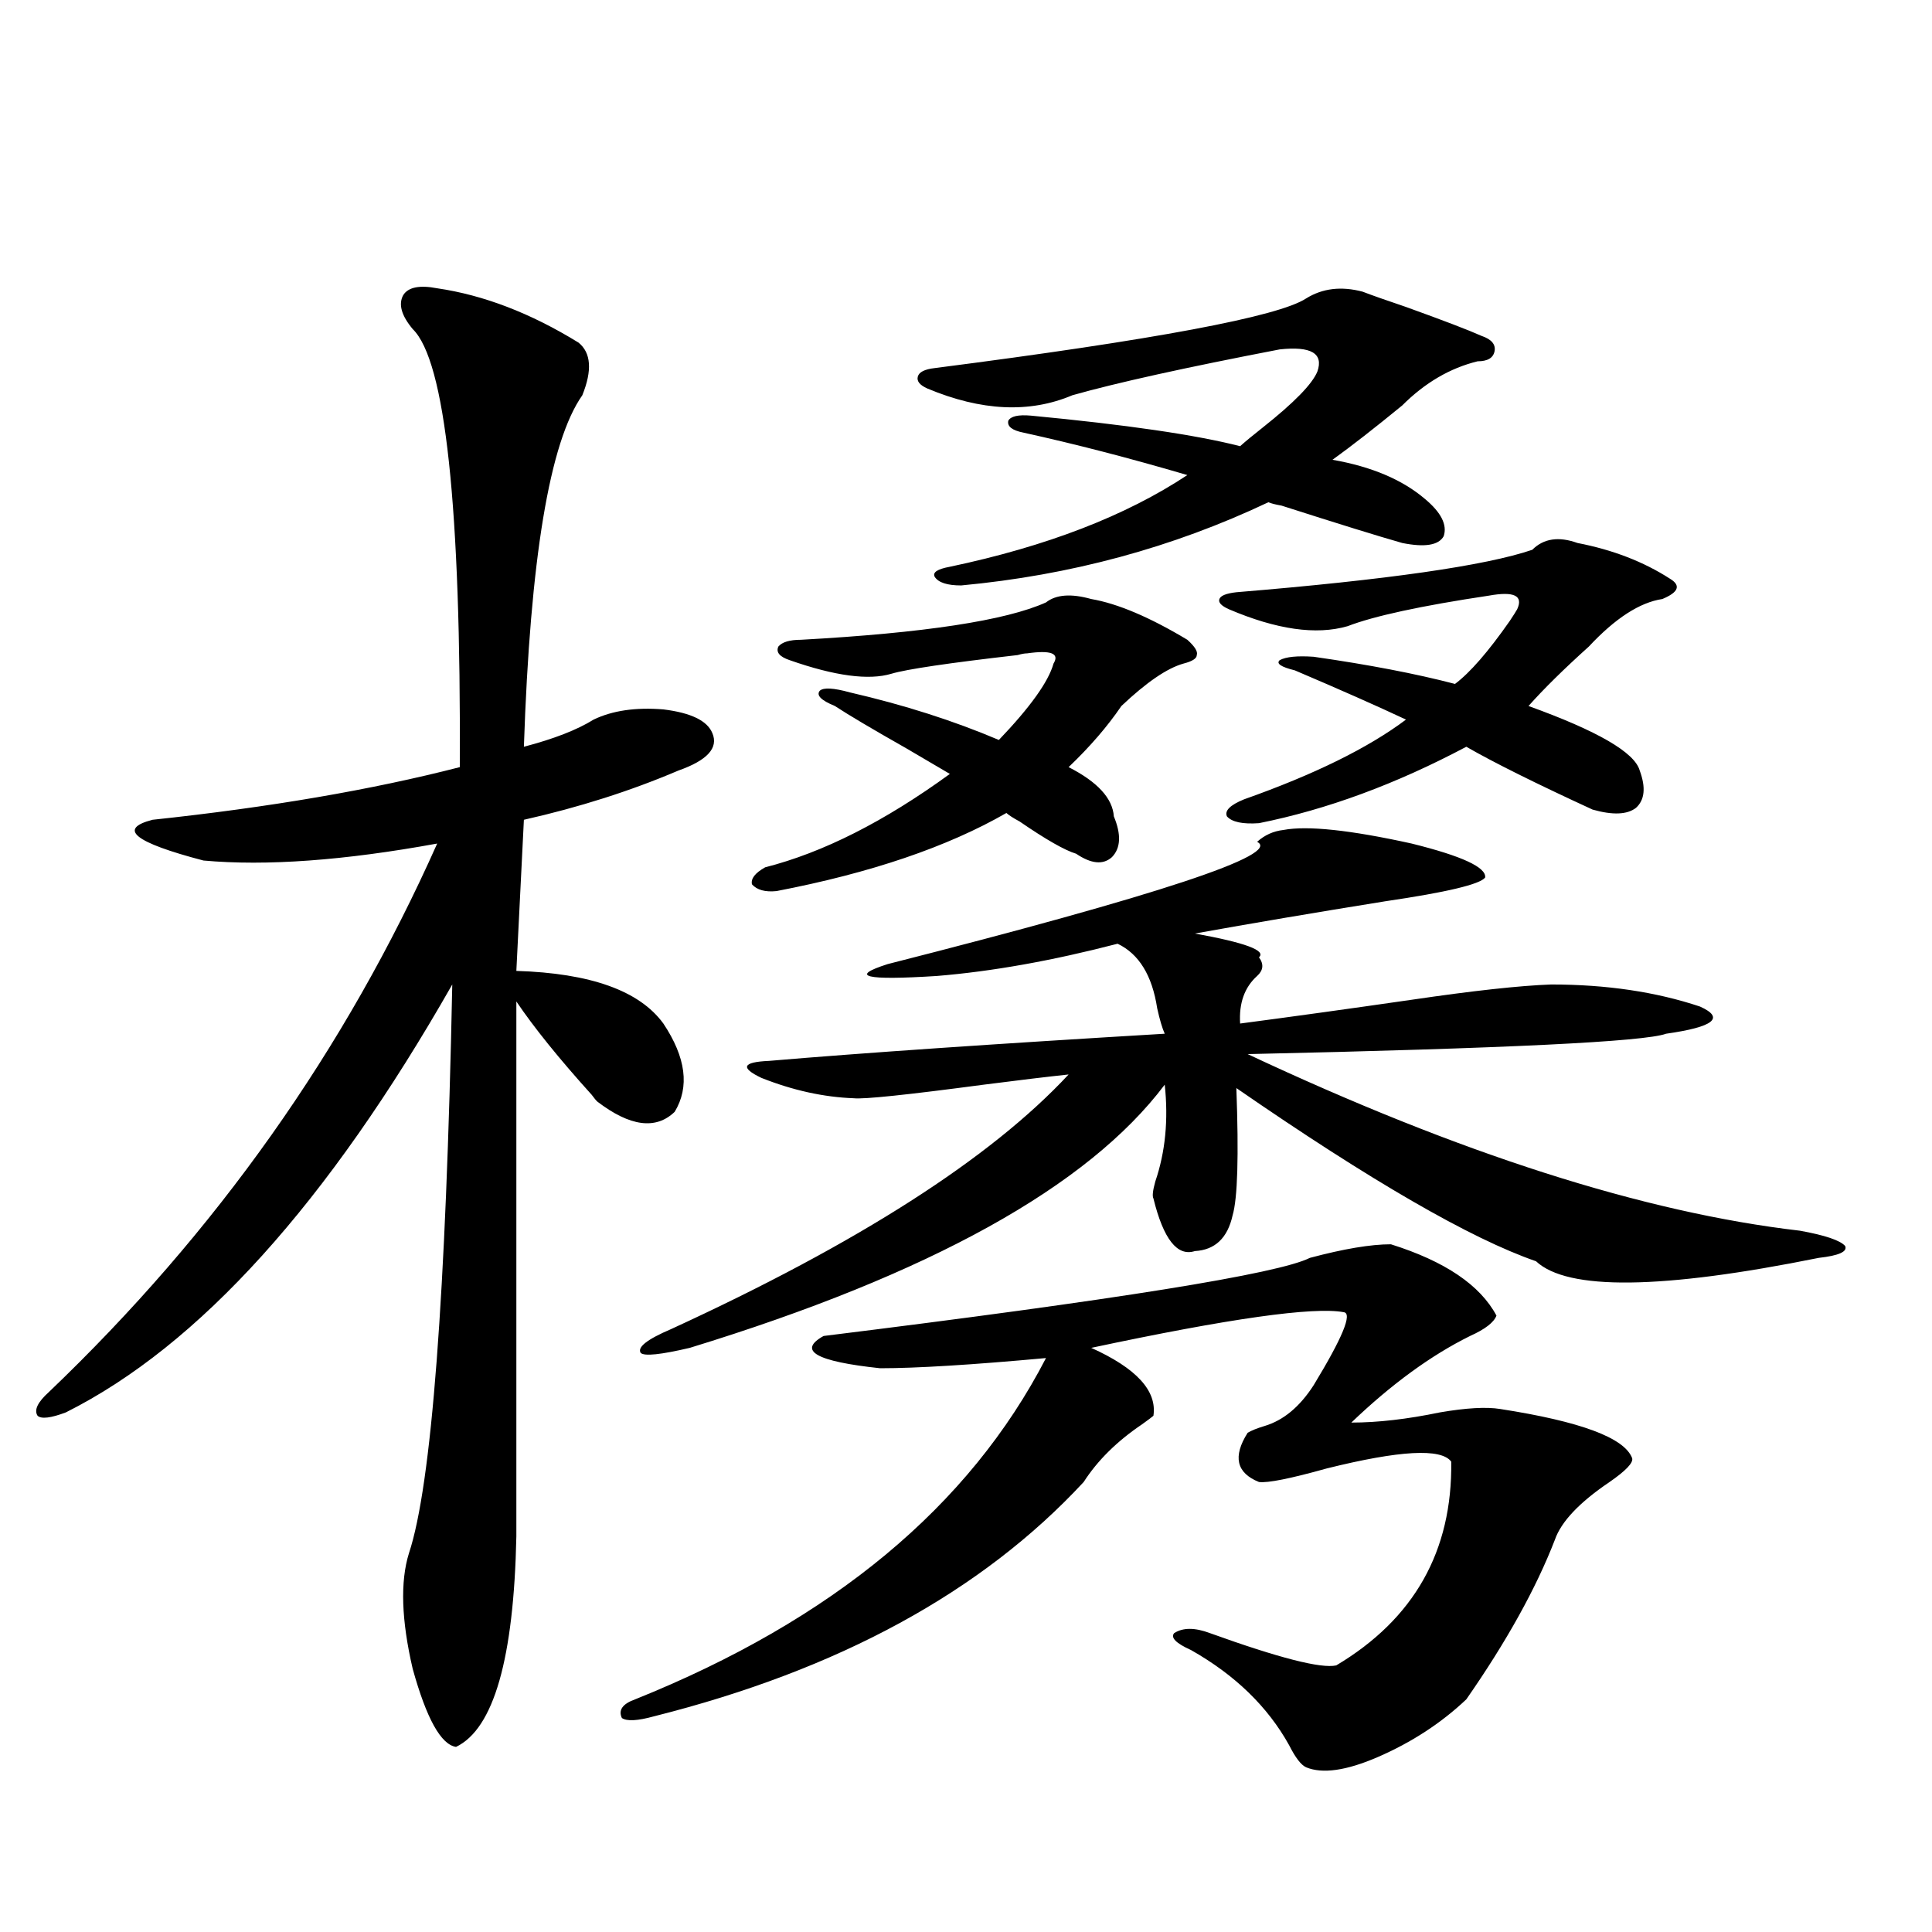 <?xml version="1.0" encoding="utf-8"?>
<!-- Generator: Adobe Illustrator 16.0.0, SVG Export Plug-In . SVG Version: 6.00 Build 0)  -->
<!DOCTYPE svg PUBLIC "-//W3C//DTD SVG 1.1//EN" "http://www.w3.org/Graphics/SVG/1.1/DTD/svg11.dtd">
<svg version="1.1" id="图层_1" xmlns="http://www.w3.org/2000/svg" xmlns:xlink="http://www.w3.org/1999/xlink" x="0px" y="0px"
	 width="1000px" height="1000px" viewBox="0 0 1000 1000" enable-background="new 0 0 1000 1000" xml:space="preserve">
<path d="M226.287,149.215c24.055,3.516,48.444,12.895,73.169,28.125c6.494,5.273,7.149,14.365,1.951,27.246
	c-16.92,24.033-26.996,84.677-30.243,181.934c15.609-4.092,27.637-8.789,36.097-14.063c9.756-4.683,21.783-6.441,36.097-5.273
	c14.299,1.758,22.759,5.864,25.365,12.305c3.247,7.622-2.606,14.063-17.561,19.336c-24.725,10.547-51.386,19.048-79.998,25.488
	l-3.902,78.223c38.368,1.181,63.733,10.259,76.096,27.246c11.707,17.578,13.658,32.822,5.854,45.703
	c-9.756,9.38-23.094,7.622-39.999-5.273c-0.655-0.577-1.631-1.758-2.927-3.516c-16.92-18.745-29.923-34.854-39.023-48.34v276.855
	c-1.311,63.281-11.707,99.605-31.219,108.984c-7.805-1.181-15.289-14.653-22.438-40.43c-5.854-25.2-6.509-45.113-1.951-59.766
	c11.707-35.156,19.177-133.292,22.438-294.434C169.703,622.657,103.028,696.485,34.097,731.051
	c-7.805,2.939-12.683,3.516-14.634,1.758c-1.951-2.925,0-7.031,5.854-12.305c86.492-82.617,153.487-177.237,200.971-283.887
	c-48.139,8.789-88.458,11.728-120.973,8.789c-35.776-9.366-44.557-16.397-26.341-21.094c60.486-6.441,113.488-15.518,159.021-27.246
	c0.641-134.761-7.484-210.347-24.39-226.758c-5.854-7.031-7.484-12.881-4.878-17.578
	C211.318,148.638,217.172,147.457,226.287,149.215z M328.724,879.586c102.102-41.02,172.999-99.893,212.678-176.66
	c-38.383,3.516-66.995,5.273-85.852,5.273c-33.17-3.516-42.926-9.077-29.268-16.699c151.536-18.745,235.437-32.217,251.701-40.43
	c17.561-4.683,31.539-7.031,41.95-7.031c27.957,8.789,46.173,21.094,54.633,36.914c-1.311,3.516-5.854,7.031-13.658,10.547
	c-20.167,9.97-40.654,24.912-61.462,44.824c13.658,0,28.933-1.758,45.853-5.273c13.658-2.334,24.055-2.925,31.219-1.758
	c41.615,6.455,64.389,14.941,68.291,25.488c0.641,2.348-3.262,6.455-11.707,12.305c-15.609,10.547-25.045,20.517-28.292,29.883
	c-9.756,25.2-25.045,52.734-45.853,82.617c-13.018,12.305-28.292,22.261-45.853,29.883c-16.265,7.031-28.627,8.789-37.072,5.273
	c-2.606-1.181-5.533-4.985-8.78-11.426c-11.066-19.927-27.972-36.337-50.73-49.219c-7.805-3.516-10.731-6.455-8.78-8.789
	c4.543-2.939,10.731-2.939,18.536,0c35.762,12.881,57.56,18.457,65.364,16.699c40.319-24.033,60.151-59.175,59.511-105.469
	c-5.213-7.031-26.676-5.85-64.389,3.516c-18.871,5.273-30.578,7.622-35.121,7.031c-11.707-4.683-13.658-13.184-5.854-25.488
	c1.951-1.167,4.878-2.334,8.78-3.516c9.756-2.925,18.201-9.956,25.365-21.094c14.954-24.609,20.152-37.202,15.609-37.793
	c-15.609-2.925-59.19,3.227-130.729,18.457c23.414,10.547,34.146,22.275,32.194,35.156c-0.655,0.591-2.606,2.06-5.854,4.395
	c-13.018,8.789-23.094,18.759-30.243,29.883c-52.682,56.841-126.826,97.256-222.434,121.289c-8.46,2.334-13.993,2.637-16.585,0.879
	C319.943,885.148,322.215,881.921,328.724,879.586z M664.325,429.586c12.348-2.334,34.466,0,66.34,7.031
	c26.006,6.455,38.688,12.305,38.048,17.578c-2.606,3.516-19.847,7.622-51.706,12.305c-36.432,5.864-69.267,11.426-98.534,16.699
	c26.006,4.697,37.072,8.789,33.17,12.305c2.592,3.516,2.271,6.743-0.976,9.668c-6.509,5.864-9.436,14.063-8.78,24.609
	c26.661-3.516,56.249-7.608,88.778-12.305c31.859-4.683,55.929-7.32,72.193-7.91c28.612,0,54.298,3.818,77.071,11.426
	c13.003,5.864,7.149,10.547-17.561,14.063c-11.066,4.106-83.26,7.622-216.58,10.547c109.906,51.567,205.193,82.041,285.847,91.406
	c13.003,2.348,20.808,4.985,23.414,7.91c1.296,2.939-3.262,4.985-13.658,6.152c-81.309,16.411-130.088,17.001-146.338,1.758
	c-33.825-11.714-85.531-41.597-155.118-89.648c1.296,35.156,0.641,57.129-1.951,65.918c-2.606,11.728-9.115,17.88-19.512,18.457
	c-9.115,2.939-16.265-6.152-21.463-27.246c-0.655-1.167-0.335-4.092,0.976-8.789c5.198-15.23,6.829-31.929,4.878-50.098
	c-39.679,52.734-121.628,98.149-245.848,136.23c-14.969,3.516-23.414,4.395-25.365,2.637c-1.951-2.925,3.247-7.031,15.609-12.305
	c96.903-44.522,165.515-88.467,205.849-131.836c-11.066,1.181-25.7,2.939-43.901,5.273c-39.679,5.273-62.117,7.622-67.315,7.031
	c-15.609-0.577-31.554-4.092-47.804-10.547c-11.066-5.273-9.756-8.198,3.902-8.789c48.124-4.092,116.415-8.789,204.873-14.063
	c-1.311-2.925-2.606-7.32-3.902-13.184c-2.606-16.988-9.436-28.125-20.487-33.398c-33.825,8.789-65.044,14.365-93.656,16.699
	c-37.072,2.348-45.532,0.302-25.365-6.152c140.484-35.733,204.218-56.827,191.215-63.281
	C654.569,432.223,659.112,430.177,664.325,429.586z M564.815,310.055c13.658,2.348,30.243,9.38,49.755,21.094
	c3.902,3.516,5.519,6.152,4.878,7.91c0,1.758-2.286,3.227-6.829,4.395c-8.46,2.348-19.191,9.668-32.194,21.973
	c-7.164,10.547-16.265,21.094-27.316,31.641c14.954,7.622,22.759,16.123,23.414,25.488c3.902,9.38,3.567,16.411-0.976,21.094
	c-4.558,4.106-10.731,3.516-18.536-1.758c-5.854-1.758-15.609-7.32-29.268-16.699c-3.262-1.758-5.533-3.213-6.829-4.395
	c-30.578,17.578-70.242,31.064-119.021,40.43c-5.854,0.591-10.091-0.577-12.683-3.516c-0.655-2.925,1.616-5.85,6.829-8.789
	c29.908-7.608,61.782-23.73,95.607-48.34c-3.902-2.334-11.387-6.729-22.438-13.184c-17.561-9.956-29.923-17.276-37.072-21.973
	c-7.164-2.925-9.756-5.562-7.805-7.91c1.951-1.758,7.149-1.456,15.609,0.879c27.957,6.455,53.657,14.653,77.071,24.609
	c16.25-16.988,25.686-30.171,28.292-39.551c3.247-5.273-1.311-7.031-13.658-5.273c-1.311,0-2.927,0.302-4.878,0.879
	c-35.776,4.106-57.56,7.333-65.364,9.668c-11.707,3.516-29.268,1.181-52.682-7.031c-5.213-1.758-7.164-4.092-5.854-7.031
	c1.951-2.334,5.854-3.516,11.707-3.516c63.733-3.516,106.004-9.956,126.826-19.336C546.6,307.72,554.404,307.13,564.815,310.055z
	 M705.3,150.973c4.543,1.758,12.027,4.395,22.438,7.91c19.512,7.031,32.515,12.016,39.023,14.941c5.198,1.758,7.47,4.395,6.829,7.91
	c-0.655,3.516-3.582,5.273-8.78,5.273c-14.313,3.516-27.316,11.137-39.023,22.852c-14.313,11.728-26.341,21.094-36.097,28.125
	c20.152,3.516,36.097,10.259,47.804,20.215c8.445,7.031,11.707,13.486,9.756,19.336c-2.606,4.697-9.756,5.864-21.463,3.516
	c-12.362-3.516-33.17-9.956-62.438-19.336c-3.262-0.577-5.533-1.167-6.829-1.758c-49.435,23.442-102.437,37.793-159.021,43.066
	c-7.164,0-11.707-1.456-13.658-4.395c-1.311-2.334,1.296-4.092,7.805-5.273c50.075-10.547,91.05-26.367,122.924-47.461
	c-29.923-8.789-58.215-16.109-84.876-21.973c-5.854-1.167-8.46-3.213-7.805-6.152c1.296-2.334,5.198-3.213,11.707-2.637
	c49.42,4.697,85.517,9.97,108.29,15.82c2.592-2.334,6.494-5.562,11.707-9.668c16.25-12.881,25.686-22.549,28.292-29.004
	c3.247-9.366-3.262-13.184-19.512-11.426c-48.779,9.38-84.556,17.29-107.314,23.73c-22.118,9.38-47.163,8.212-75.12-3.516
	c-3.902-1.758-5.533-3.804-4.878-6.152c0.641-2.334,3.567-3.804,8.78-4.395c113.809-14.639,177.877-26.656,192.19-36.035
	C684.478,149.215,694.233,148.048,705.3,150.973z M816.517,281.051c18.201,3.516,34.146,9.668,47.804,18.457
	c5.854,3.516,4.543,7.031-3.902,10.547c-11.707,1.758-24.39,9.97-38.048,24.609c-13.018,11.728-23.414,21.973-31.219,30.762
	c35.762,12.895,54.953,24.033,57.56,33.398c3.247,8.789,2.592,15.244-1.951,19.336c-4.558,3.516-12.042,3.818-22.438,0.879
	c-29.268-13.472-51.065-24.307-65.364-32.52c-36.432,19.336-72.193,32.52-107.314,39.551c-8.46,0.591-13.993-0.577-16.585-3.516
	c-1.311-2.925,1.616-5.85,8.78-8.789c36.417-12.881,64.389-26.656,83.9-41.309c-14.969-7.031-34.146-15.518-57.56-25.488
	c-7.164-1.758-9.756-3.516-7.805-5.273c3.247-1.758,9.101-2.334,17.561-1.758c28.612,4.106,53.002,8.789,73.169,14.063
	c7.805-5.85,17.226-16.699,28.292-32.52c1.951-2.925,3.247-4.971,3.902-6.152c3.247-7.031-1.631-9.366-14.634-7.031
	c-35.121,5.273-59.511,10.547-73.169,15.82c-16.265,4.697-36.752,1.758-61.462-8.789c-3.902-1.758-5.533-3.516-4.878-5.273
	c0.641-1.758,3.567-2.925,8.78-3.516c78.047-6.441,129.098-13.76,153.167-21.973C798.956,278.717,806.761,277.535,816.517,281.051z"
	/>
</svg>
